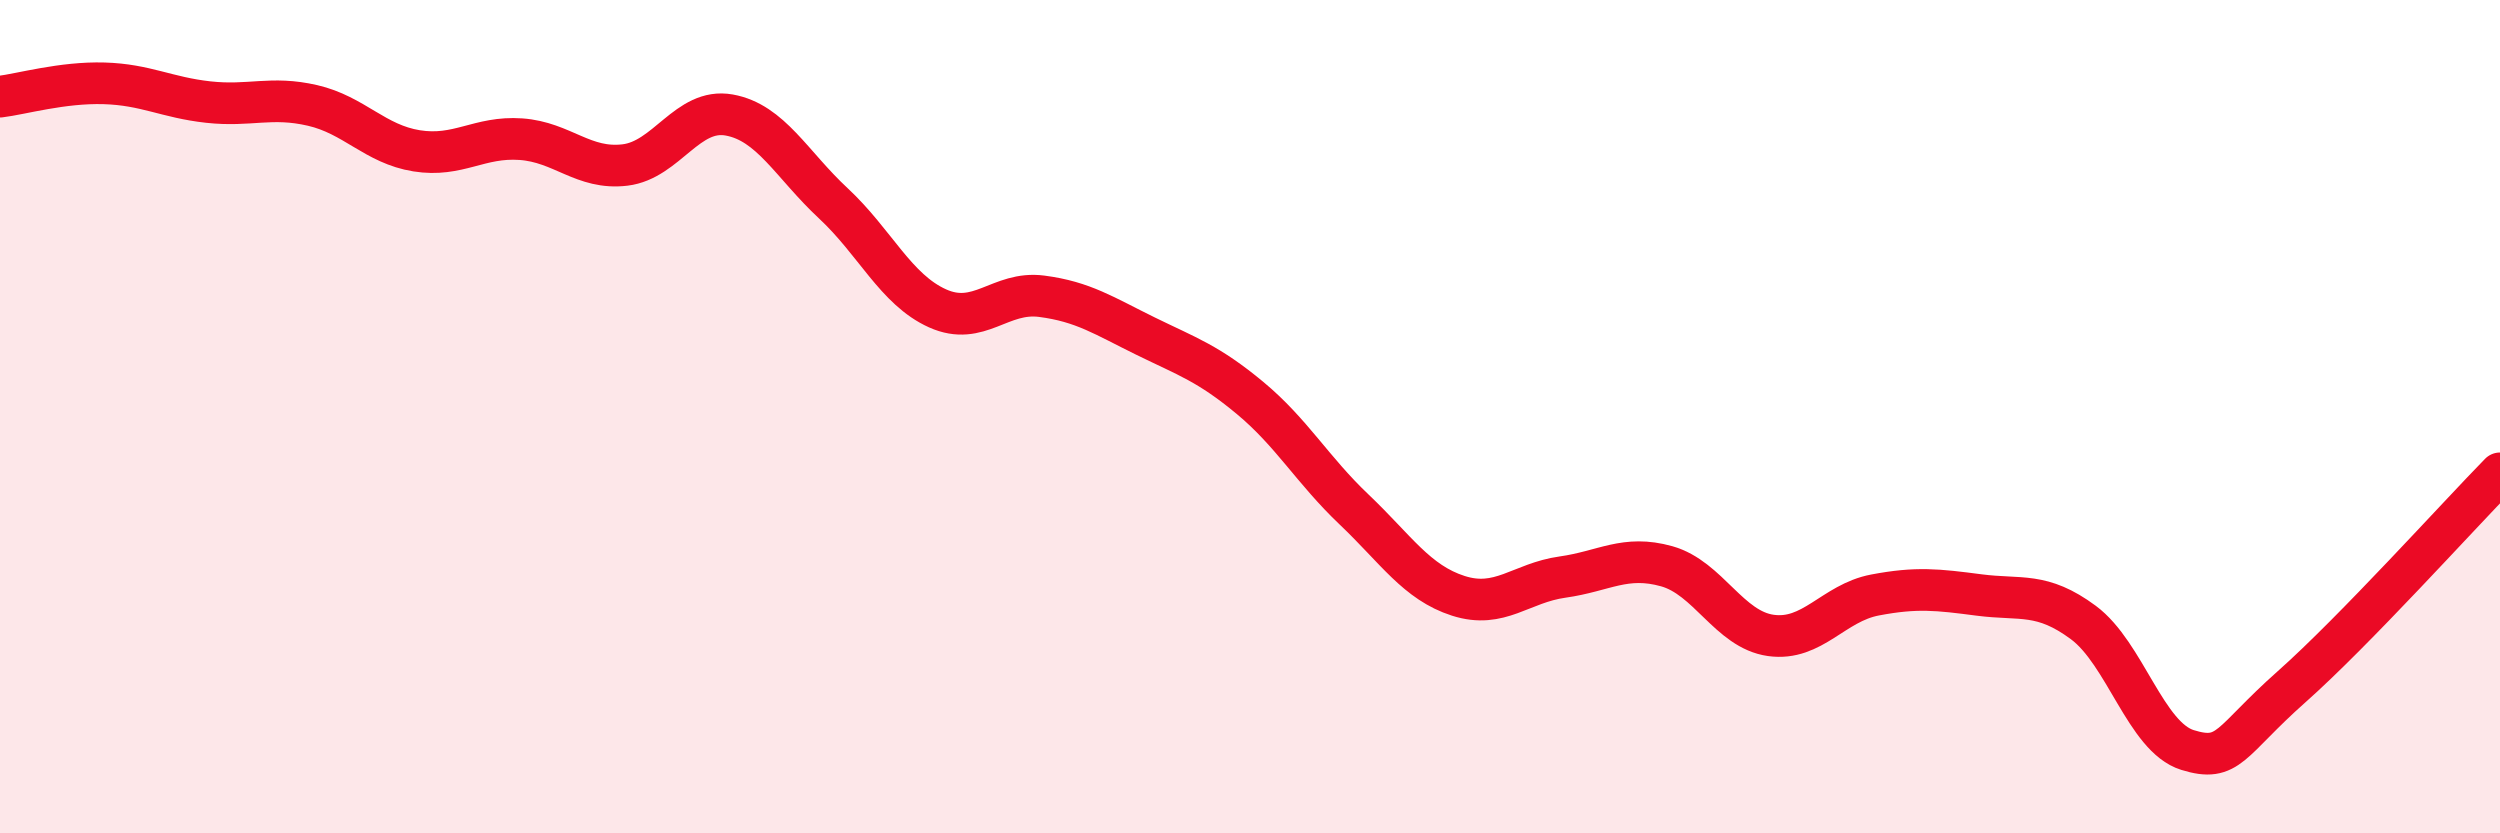 
    <svg width="60" height="20" viewBox="0 0 60 20" xmlns="http://www.w3.org/2000/svg">
      <path
        d="M 0,2.32 C 0.5,2.26 1.5,1.97 2.5,2 C 3.5,2.03 4,2.34 5,2.45 C 6,2.56 6.5,2.3 7.5,2.53 C 8.5,2.76 9,3.46 10,3.62 C 11,3.78 11.5,3.27 12.5,3.34 C 13.5,3.41 14,4.08 15,3.96 C 16,3.84 16.5,2.58 17.5,2.76 C 18.5,2.94 19,3.95 20,4.88 C 21,5.81 21.5,6.95 22.5,7.4 C 23.5,7.85 24,6.98 25,7.11 C 26,7.24 26.5,7.58 27.5,8.07 C 28.5,8.56 29,8.72 30,9.55 C 31,10.38 31.5,11.28 32.5,12.23 C 33.5,13.18 34,13.98 35,14.3 C 36,14.62 36.5,13.99 37.5,13.85 C 38.5,13.71 39,13.31 40,13.59 C 41,13.87 41.5,15.11 42.5,15.25 C 43.5,15.39 44,14.47 45,14.28 C 46,14.09 46.5,14.15 47.5,14.28 C 48.5,14.41 49,14.2 50,14.94 C 51,15.68 51.5,17.69 52.5,18 C 53.5,18.31 53.5,17.81 55,16.48 C 56.5,15.15 59,12.38 60,11.36L60 20L0 20Z"
        fill="#EB0A25"
        opacity="0.1"
        stroke-linecap="round"
        stroke-linejoin="round"
      />
      <path
        d="M 0,2.32 C 0.5,2.26 1.5,1.97 2.5,2 C 3.5,2.03 4,2.34 5,2.45 C 6,2.56 6.5,2.3 7.5,2.53 C 8.5,2.76 9,3.46 10,3.62 C 11,3.78 11.5,3.27 12.5,3.34 C 13.5,3.41 14,4.08 15,3.96 C 16,3.84 16.5,2.58 17.5,2.76 C 18.5,2.94 19,3.95 20,4.88 C 21,5.81 21.5,6.95 22.5,7.4 C 23.5,7.85 24,6.98 25,7.11 C 26,7.24 26.5,7.58 27.5,8.07 C 28.5,8.56 29,8.72 30,9.55 C 31,10.38 31.5,11.28 32.5,12.23 C 33.5,13.18 34,13.98 35,14.3 C 36,14.62 36.5,13.99 37.5,13.85 C 38.5,13.71 39,13.31 40,13.59 C 41,13.87 41.5,15.11 42.5,15.25 C 43.5,15.39 44,14.47 45,14.28 C 46,14.09 46.5,14.15 47.5,14.28 C 48.5,14.41 49,14.2 50,14.94 C 51,15.68 51.5,17.69 52.5,18 C 53.5,18.31 53.5,17.81 55,16.48 C 56.5,15.15 59,12.38 60,11.36"
        stroke="#EB0A25"
        stroke-width="1"
        fill="none"
        stroke-linecap="round"
        stroke-linejoin="round"
      />
    </svg>
  